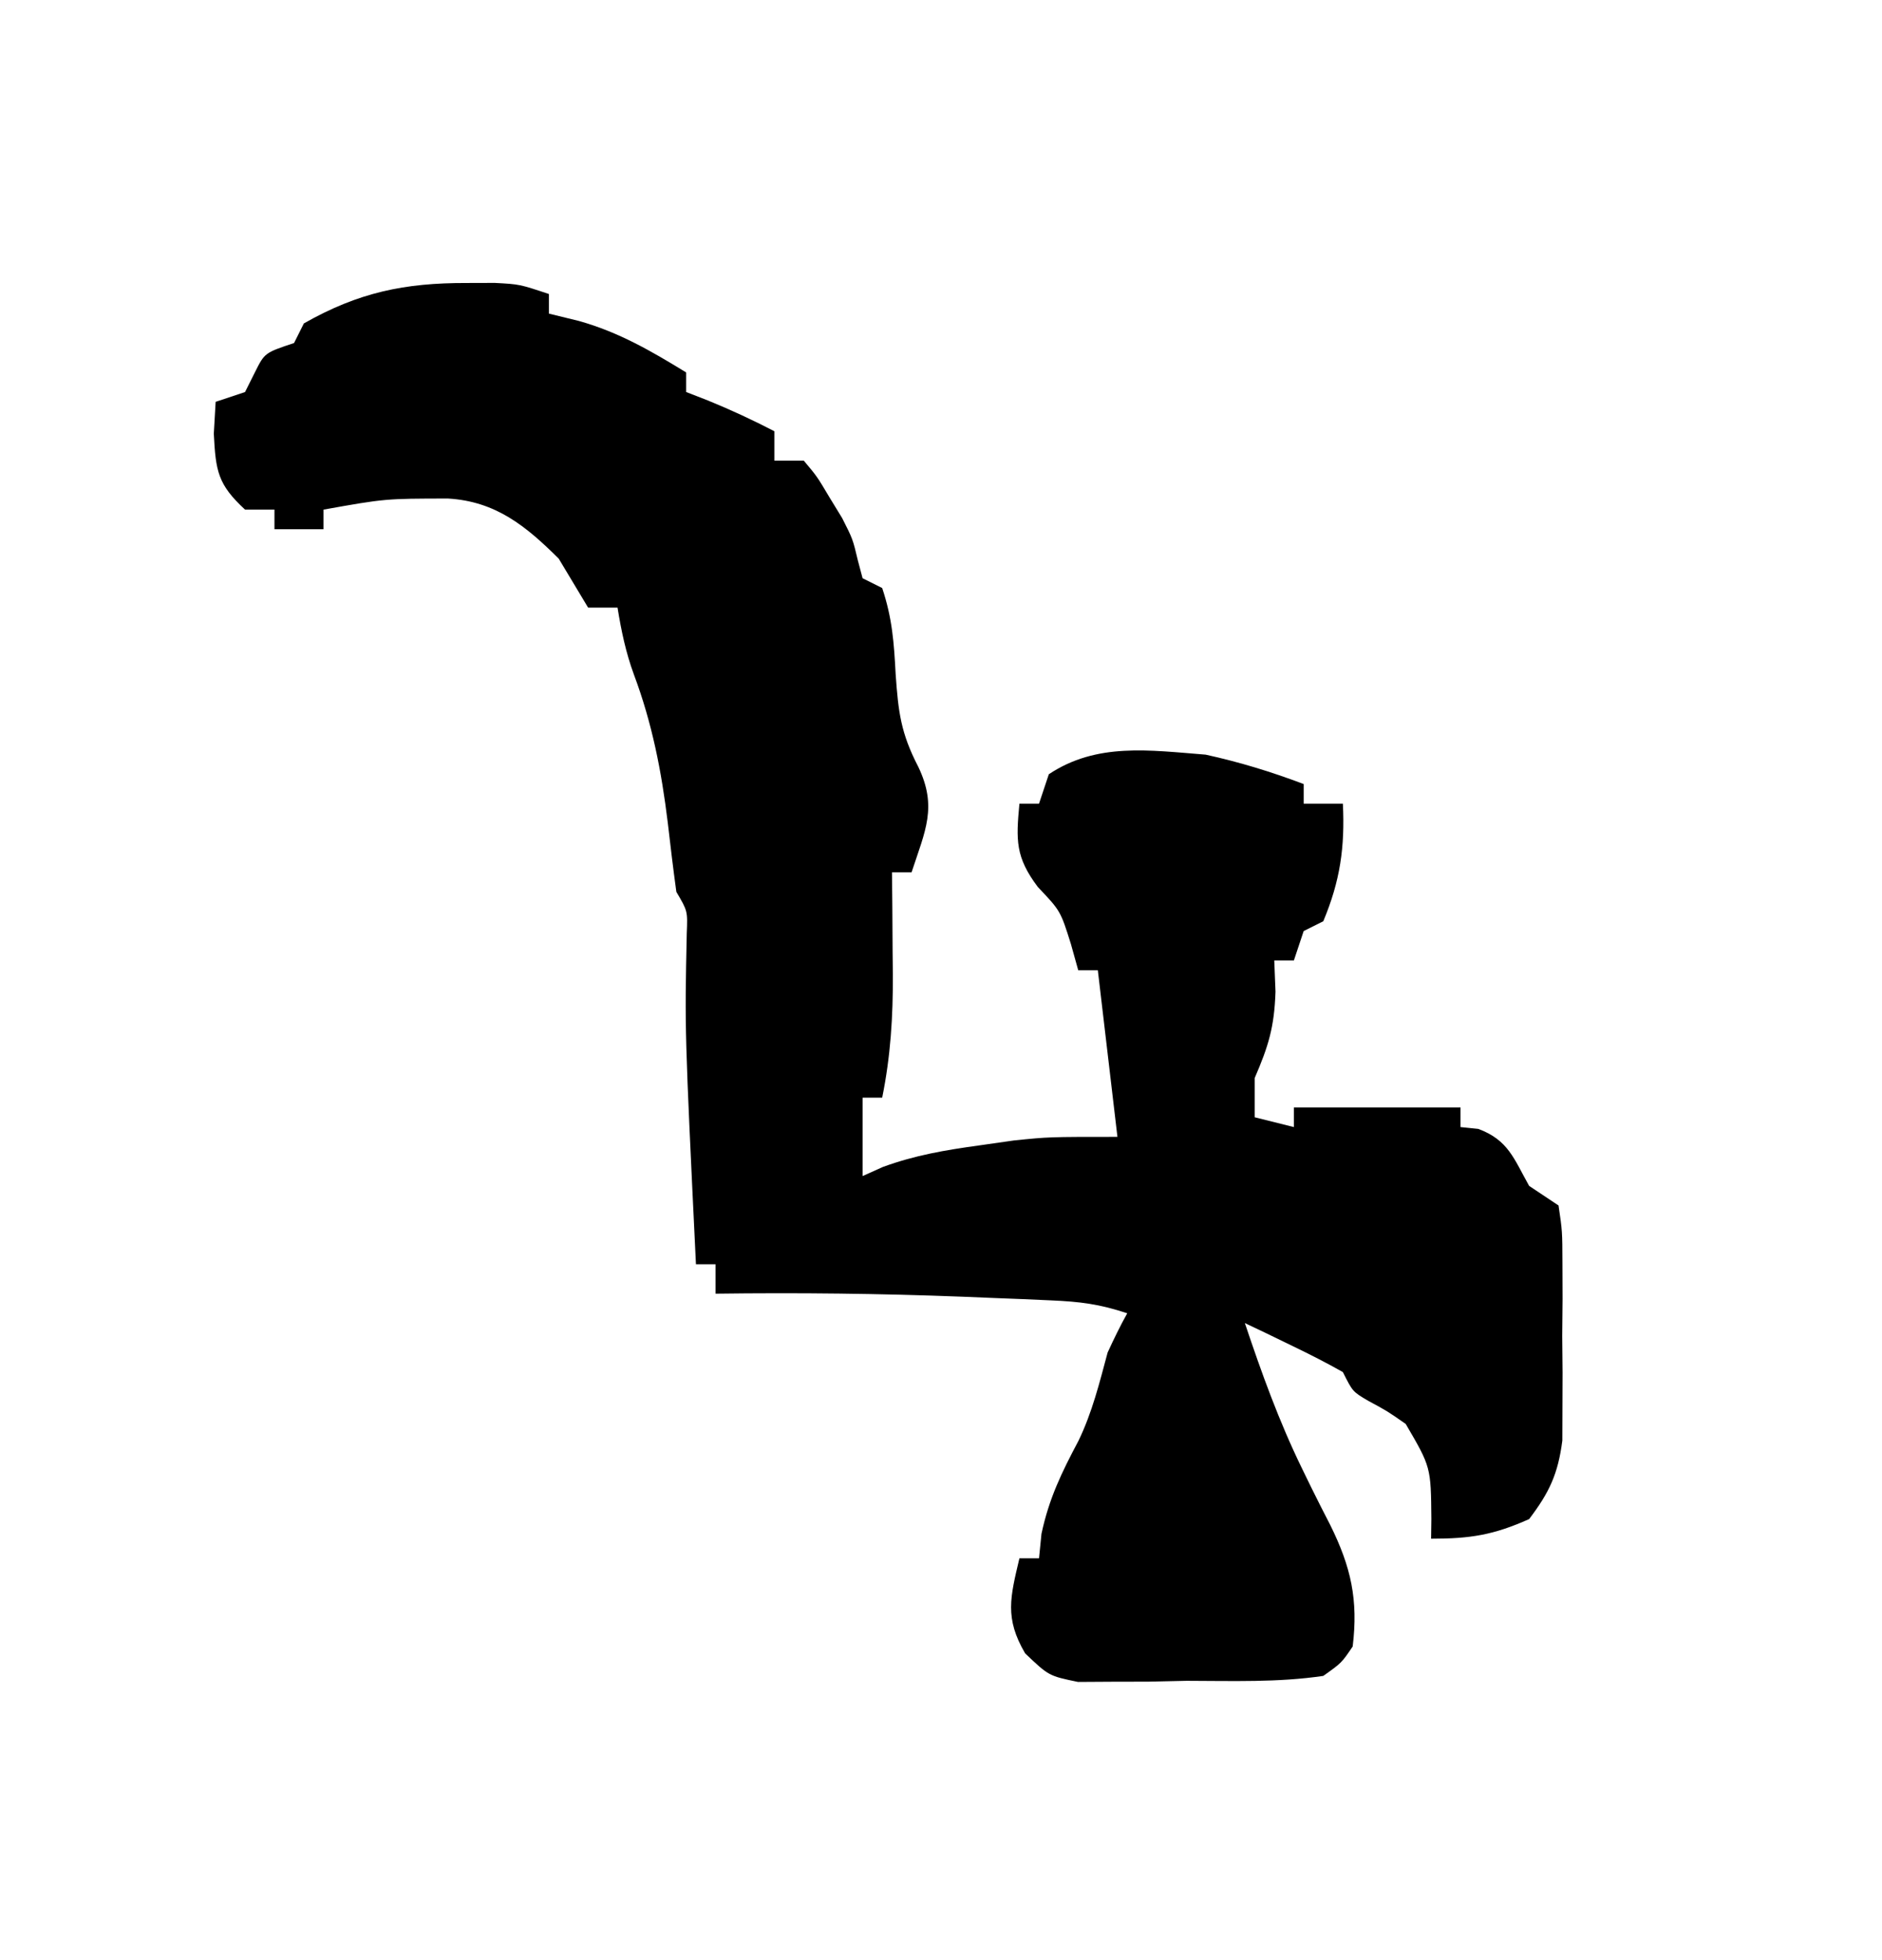 <?xml version="1.0" encoding="UTF-8"?>
<svg version="1.1" xmlns="http://www.w3.org/2000/svg" width="192" height="200">
<path d="M0 0 C0.941 -0.003 1.882 -0.005 2.852 -0.008 C5.375 0.125 5.375 0.125 8.375 1.125 C8.375 1.785 8.375 2.445 8.375 3.125 C9.386 3.373 10.396 3.62 11.438 3.875 C15.509 5.022 18.777 6.922 22.375 9.125 C22.375 9.785 22.375 10.445 22.375 11.125 C23.489 11.558 23.489 11.558 24.625 12 C26.942 12.948 29.154 13.973 31.375 15.125 C31.375 16.115 31.375 17.105 31.375 18.125 C32.365 18.125 33.355 18.125 34.375 18.125 C35.727 19.734 35.727 19.734 37 21.875 C37.638 22.919 37.638 22.919 38.289 23.984 C39.375 26.125 39.375 26.125 39.898 28.328 C40.056 28.921 40.213 29.514 40.375 30.125 C41.035 30.455 41.695 30.785 42.375 31.125 C43.407 34.221 43.578 36.69 43.75 39.938 C44.022 43.779 44.268 45.918 46.062 49.375 C48.022 53.48 46.765 55.883 45.375 60.125 C44.715 60.125 44.055 60.125 43.375 60.125 C43.387 61.283 43.398 62.44 43.41 63.633 C43.42 65.172 43.429 66.711 43.438 68.25 C43.446 69.011 43.454 69.771 43.463 70.555 C43.481 74.864 43.236 78.88 42.375 83.125 C41.715 83.125 41.055 83.125 40.375 83.125 C40.375 85.765 40.375 88.405 40.375 91.125 C41.4 90.665 41.4 90.665 42.445 90.195 C45.728 88.996 48.79 88.477 52.25 88 C53.423 87.832 54.596 87.665 55.805 87.492 C59.375 87.125 59.375 87.125 66.375 87.125 C65.385 78.71 65.385 78.71 64.375 70.125 C63.715 70.125 63.055 70.125 62.375 70.125 C62.127 69.238 61.88 68.351 61.625 67.438 C60.564 64.063 60.564 64.063 58.25 61.625 C55.958 58.569 56.028 56.856 56.375 53.125 C57.035 53.125 57.695 53.125 58.375 53.125 C58.705 52.135 59.035 51.145 59.375 50.125 C64.265 46.865 69.653 47.678 75.375 48.125 C78.815 48.88 82.083 49.877 85.375 51.125 C85.375 51.785 85.375 52.445 85.375 53.125 C86.695 53.125 88.015 53.125 89.375 53.125 C89.587 57.578 89.102 60.999 87.375 65.125 C86.385 65.62 86.385 65.62 85.375 66.125 C84.88 67.61 84.88 67.61 84.375 69.125 C83.715 69.125 83.055 69.125 82.375 69.125 C82.416 70.177 82.457 71.229 82.5 72.312 C82.381 75.931 81.779 77.877 80.375 81.125 C80.375 82.445 80.375 83.765 80.375 85.125 C82.355 85.62 82.355 85.62 84.375 86.125 C84.375 85.465 84.375 84.805 84.375 84.125 C89.985 84.125 95.595 84.125 101.375 84.125 C101.375 84.785 101.375 85.445 101.375 86.125 C102.272 86.218 102.272 86.218 103.188 86.312 C106.248 87.449 106.811 89.338 108.375 92.125 C109.365 92.785 110.355 93.445 111.375 94.125 C111.763 96.751 111.763 96.751 111.773 100.051 C111.777 101.24 111.781 102.429 111.785 103.654 C111.768 105.527 111.768 105.527 111.75 107.438 C111.762 108.674 111.773 109.911 111.785 111.186 C111.781 112.379 111.777 113.572 111.773 114.801 C111.77 115.893 111.767 116.985 111.763 118.111 C111.324 121.52 110.444 123.398 108.375 126.125 C104.738 127.75 102.39 128.125 98.375 128.125 C98.384 127.461 98.393 126.797 98.402 126.113 C98.355 120.814 98.355 120.814 95.785 116.418 C93.91 115.108 93.91 115.108 91.969 114.062 C90.375 113.125 90.375 113.125 89.375 111.125 C87.719 110.191 86.025 109.324 84.312 108.5 C83.393 108.054 82.474 107.608 81.527 107.148 C80.817 106.811 80.107 106.473 79.375 106.125 C81.068 111.184 82.86 116.151 85.199 120.949 C85.675 121.926 85.675 121.926 86.16 122.922 C86.791 124.198 87.433 125.469 88.088 126.733 C90.209 131.026 90.951 134.358 90.375 139.125 C89.243 140.798 89.243 140.798 87.375 142.125 C82.76 142.806 78.097 142.634 73.438 142.625 C72.149 142.653 70.861 142.682 69.533 142.711 C68.296 142.714 67.059 142.716 65.785 142.719 C64.086 142.729 64.086 142.729 62.352 142.74 C59.375 142.125 59.375 142.125 56.959 139.826 C54.848 136.225 55.441 134.096 56.375 130.125 C57.035 130.125 57.695 130.125 58.375 130.125 C58.458 129.3 58.54 128.475 58.625 127.625 C59.403 123.997 60.676 121.389 62.395 118.145 C63.799 115.251 64.541 112.223 65.375 109.125 C66 107.771 66.647 106.426 67.375 105.125 C64.553 104.184 62.553 103.936 59.613 103.809 C58.666 103.767 57.719 103.725 56.742 103.681 C55.734 103.642 54.726 103.603 53.688 103.562 C52.662 103.52 51.636 103.478 50.58 103.434 C42.173 103.108 33.787 103.015 25.375 103.125 C25.375 102.135 25.375 101.145 25.375 100.125 C24.715 100.125 24.055 100.125 23.375 100.125 C22.227 76.305 22.227 76.305 22.438 66.355 C22.531 64.085 22.531 64.085 21.375 62.125 C21.055 59.774 20.769 57.419 20.5 55.062 C19.857 49.791 18.904 44.915 17.039 39.934 C16.22 37.704 15.753 35.467 15.375 33.125 C14.385 33.125 13.395 33.125 12.375 33.125 C10.875 30.625 10.875 30.625 9.375 28.125 C6.03 24.799 2.943 22.273 -1.93 21.992 C-8.334 22.001 -8.334 22.001 -14.625 23.125 C-14.625 23.785 -14.625 24.445 -14.625 25.125 C-16.275 25.125 -17.925 25.125 -19.625 25.125 C-19.625 24.465 -19.625 23.805 -19.625 23.125 C-20.615 23.125 -21.605 23.125 -22.625 23.125 C-25.4 20.555 -25.621 19.213 -25.812 15.375 C-25.751 14.303 -25.689 13.23 -25.625 12.125 C-24.635 11.795 -23.645 11.465 -22.625 11.125 C-22.295 10.465 -21.965 9.805 -21.625 9.125 C-20.625 7.125 -20.625 7.125 -17.625 6.125 C-17.295 5.465 -16.965 4.805 -16.625 4.125 C-11.053 0.959 -6.353 -0.018 0 0 Z " fill="currentColor" transform="translate(47.625,28.875)"/>
</svg>
